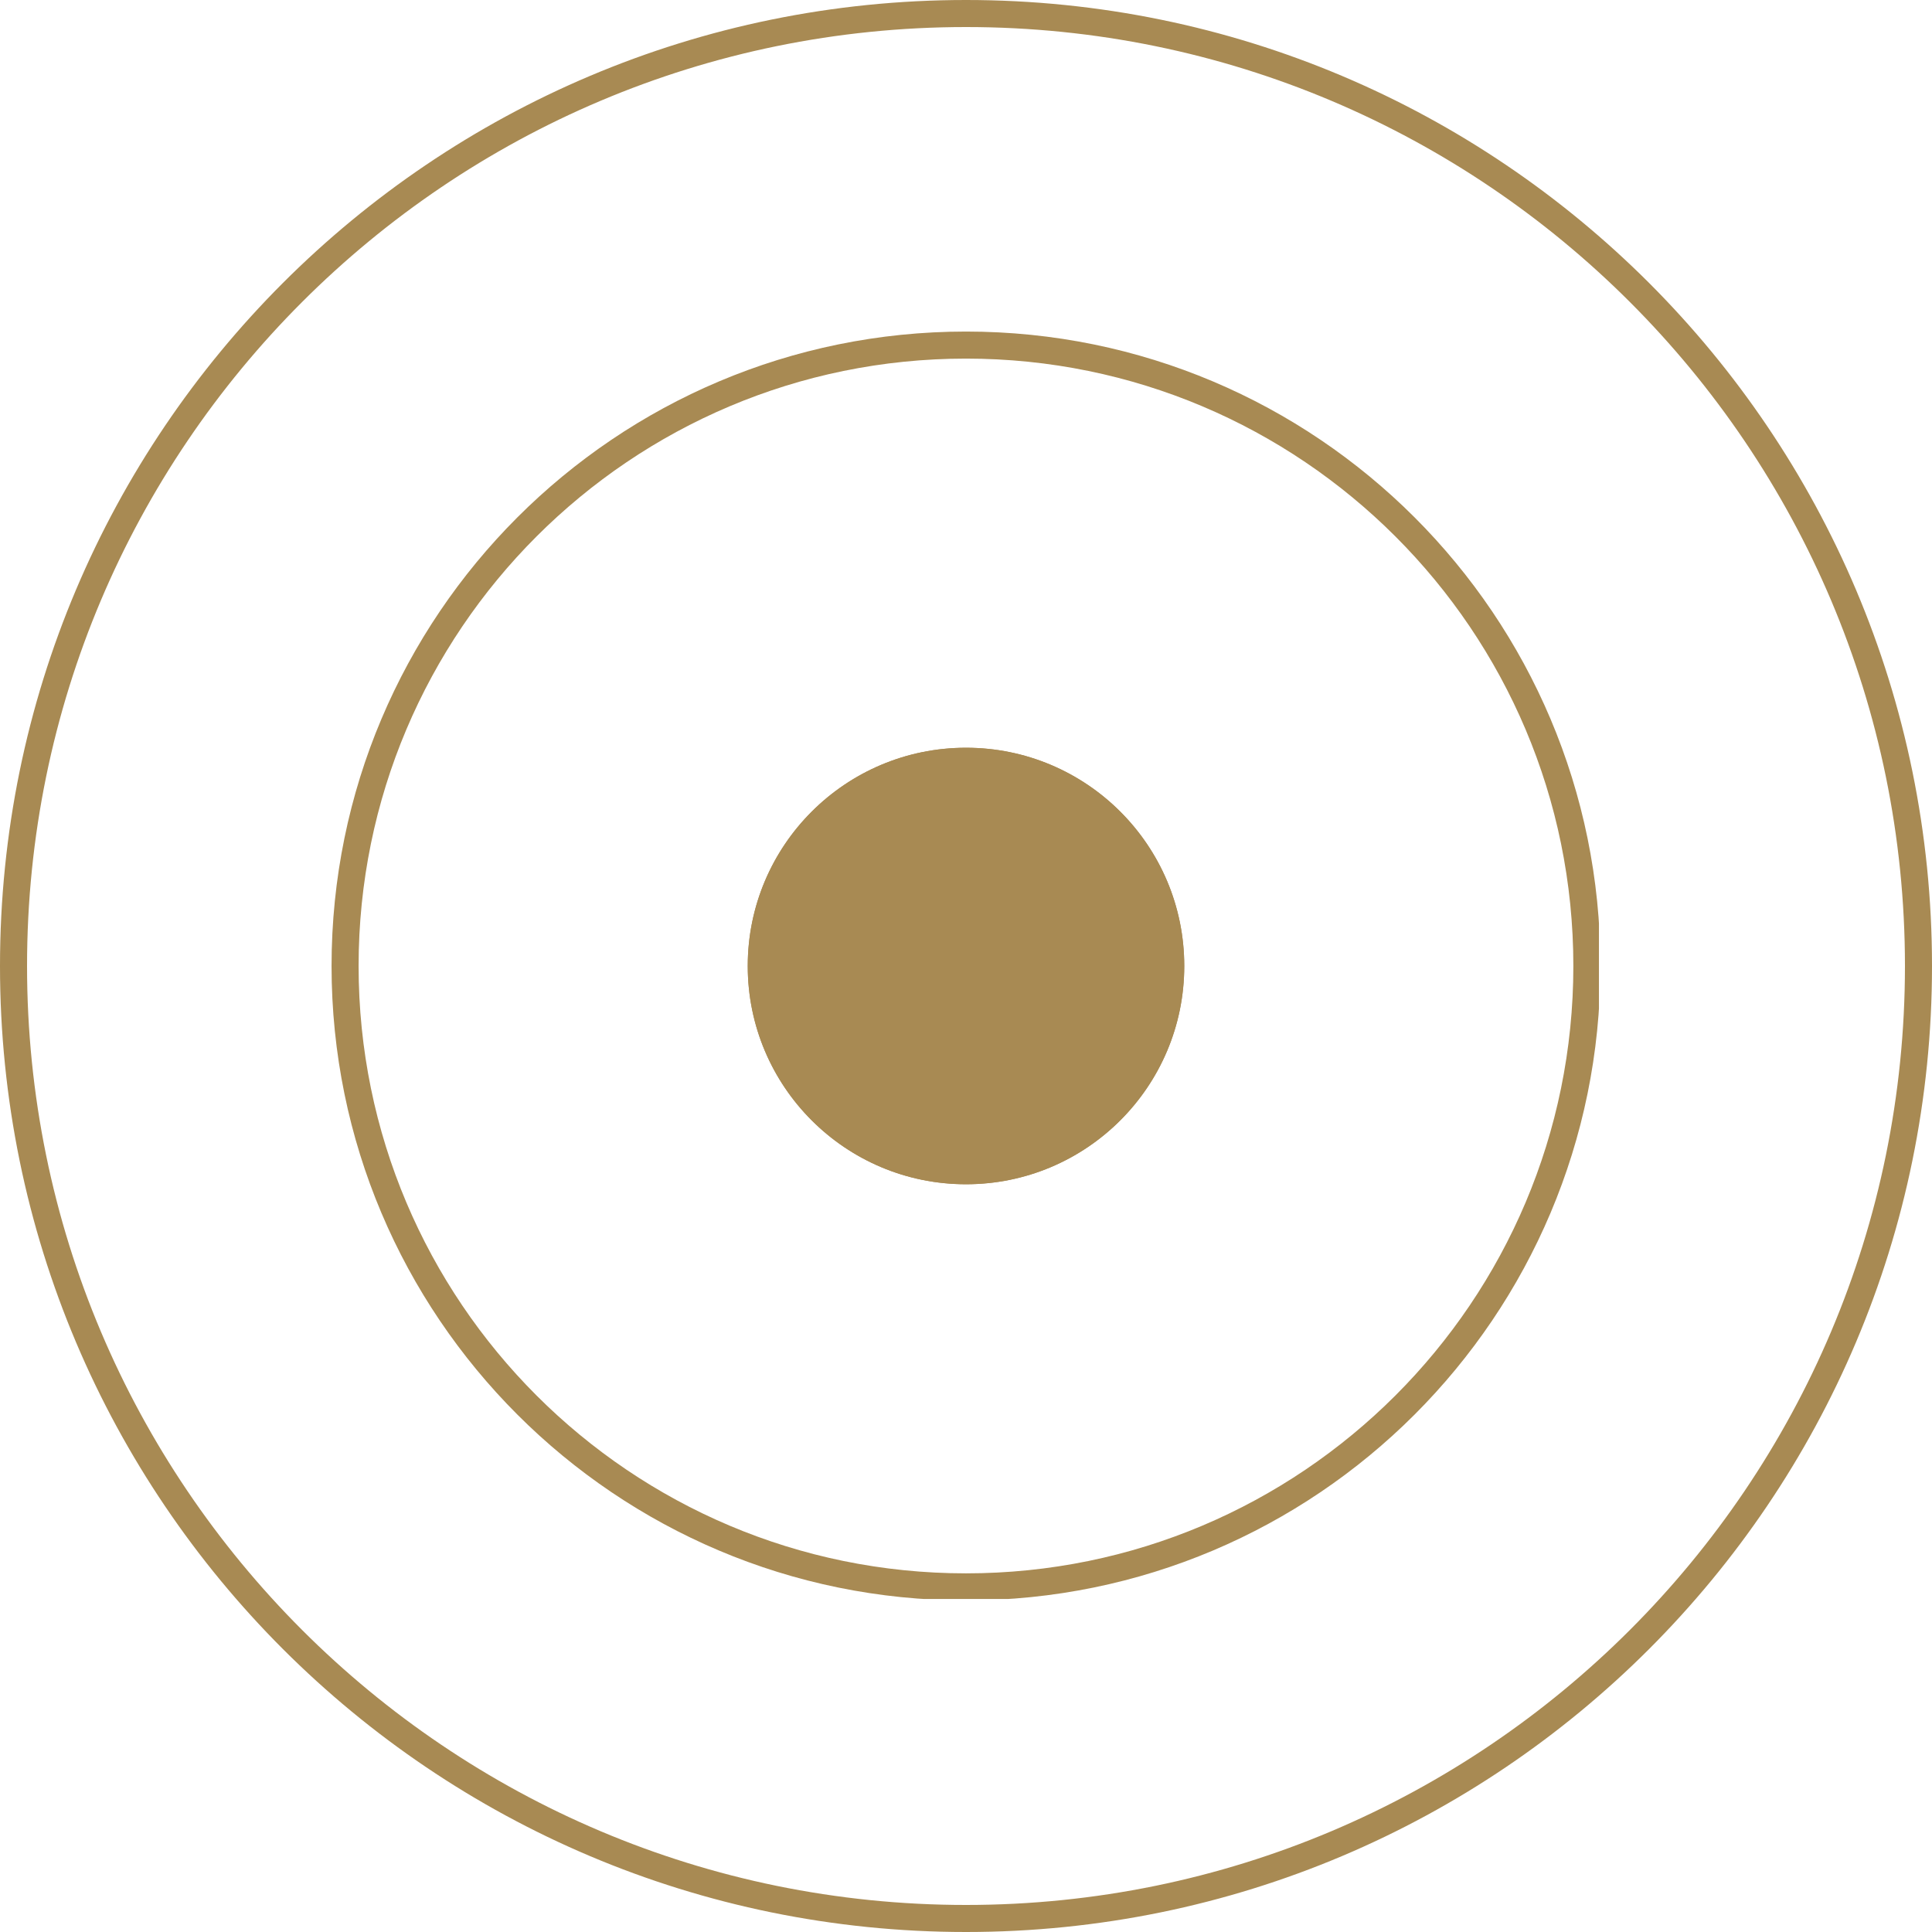 <svg xmlns="http://www.w3.org/2000/svg" xmlns:xlink="http://www.w3.org/1999/xlink" width="500" zoomAndPan="magnify" viewBox="0 0 375 375" height="500" preserveAspectRatio="xMidYMid meet" version="1.0"><defs><clipPath id="fdc738d4f2"><path d="M 187.5 0 C 83.945 0 0 83.945 0 187.5 C 0 291.055 83.945 375 187.5 375 C 291.055 375 375 291.055 375 187.5 C 375 83.945 291.055 0 187.5 0 Z M 187.5 0 " clip-rule="nonzero"/></clipPath><clipPath id="83615fe645"><path d="M 64.355 64.355 L 310.355 64.355 L 310.355 310.355 L 64.355 310.355 Z M 64.355 64.355 " clip-rule="nonzero"/></clipPath><clipPath id="1dc3b65b00"><path d="M 187.496 64.355 C 119.484 64.355 64.355 119.484 64.355 187.496 C 64.355 255.504 119.484 310.637 187.496 310.637 C 255.504 310.637 310.637 255.504 310.637 187.496 C 310.637 119.484 255.504 64.355 187.496 64.355 Z M 187.496 64.355 " clip-rule="nonzero"/></clipPath><clipPath id="c110275294"><path d="M 145.137 145.137 L 229.863 145.137 L 229.863 229.863 L 145.137 229.863 Z M 145.137 145.137 " clip-rule="nonzero"/></clipPath><clipPath id="abde92c3ac"><path d="M 187.5 145.137 C 164.102 145.137 145.137 164.102 145.137 187.5 C 145.137 210.898 164.102 229.863 187.5 229.863 C 210.898 229.863 229.863 210.898 229.863 187.5 C 229.863 164.102 210.898 145.137 187.5 145.137 Z M 187.5 145.137 " clip-rule="nonzero"/></clipPath><clipPath id="17e1d0b5af"><path d="M 145.137 145.137 L 229.863 145.137 L 229.863 229.863 L 145.137 229.863 Z M 145.137 145.137 " clip-rule="nonzero"/></clipPath><clipPath id="25f000d198"><path d="M 187.5 145.137 C 164.102 145.137 145.137 164.102 145.137 187.5 C 145.137 210.895 164.102 229.863 187.5 229.863 C 210.895 229.863 229.863 210.895 229.863 187.5 C 229.863 164.102 210.895 145.137 187.5 145.137 Z M 187.5 145.137 " clip-rule="nonzero"/></clipPath></defs><rect x="-37.5" width="450" fill="#ffffff" y="-37.5" height="450" fill-opacity="1"/><rect x="-37.5" width="450" fill="#ffffff" y="-37.5" height="450" fill-opacity="1"/><g clip-path="url(#fdc738d4f2)"><path stroke-linecap="butt" transform="matrix(0.75, 0, 0, 0.75, 0, 0)" fill="none" stroke-linejoin="miter" d="M 250 0 C 111.927 0 -0 111.927 -0 250 C -0 388.073 111.927 500 250 500 C 388.073 500 500 388.073 500 250 C 500 111.927 388.073 0 250 0 Z M 250 0 " stroke="#a88a53" stroke-width="14" stroke-opacity="1" stroke-miterlimit="4"/></g><g clip-path="url(#83615fe645)"><g clip-path="url(#1dc3b65b00)"><path stroke-linecap="butt" transform="matrix(0.75, 0, 0, 0.75, 64.354, 64.354)" fill="none" stroke-linejoin="miter" d="M 164.19 0.002 C 73.507 0.002 0.002 73.507 0.002 164.19 C 0.002 254.867 73.507 328.377 164.19 328.377 C 254.867 328.377 328.377 254.867 328.377 164.19 C 328.377 73.507 254.867 0.002 164.19 0.002 Z M 164.19 0.002 " stroke="#a88a53" stroke-width="14" stroke-opacity="1" stroke-miterlimit="4"/></g></g><g clip-path="url(#c110275294)"><g clip-path="url(#abde92c3ac)"><path fill="#a88a53" d="M 145.137 145.137 L 229.863 145.137 L 229.863 229.863 L 145.137 229.863 Z M 145.137 145.137 " fill-opacity="1" fill-rule="nonzero"/></g></g><g clip-path="url(#17e1d0b5af)"><g clip-path="url(#25f000d198)"><path stroke-linecap="butt" transform="matrix(0.75, 0, 0, 0.75, 145.137, 145.137)" fill="none" stroke-linejoin="miter" d="M 56.485 0 C 25.287 0 0 25.287 0 56.485 C 0 87.677 25.287 112.969 56.485 112.969 C 87.677 112.969 112.969 87.677 112.969 56.485 C 112.969 25.287 87.677 0 56.485 0 Z M 56.485 0 " stroke="#a88a53" stroke-width="14" stroke-opacity="1" stroke-miterlimit="4"/></g></g></svg>